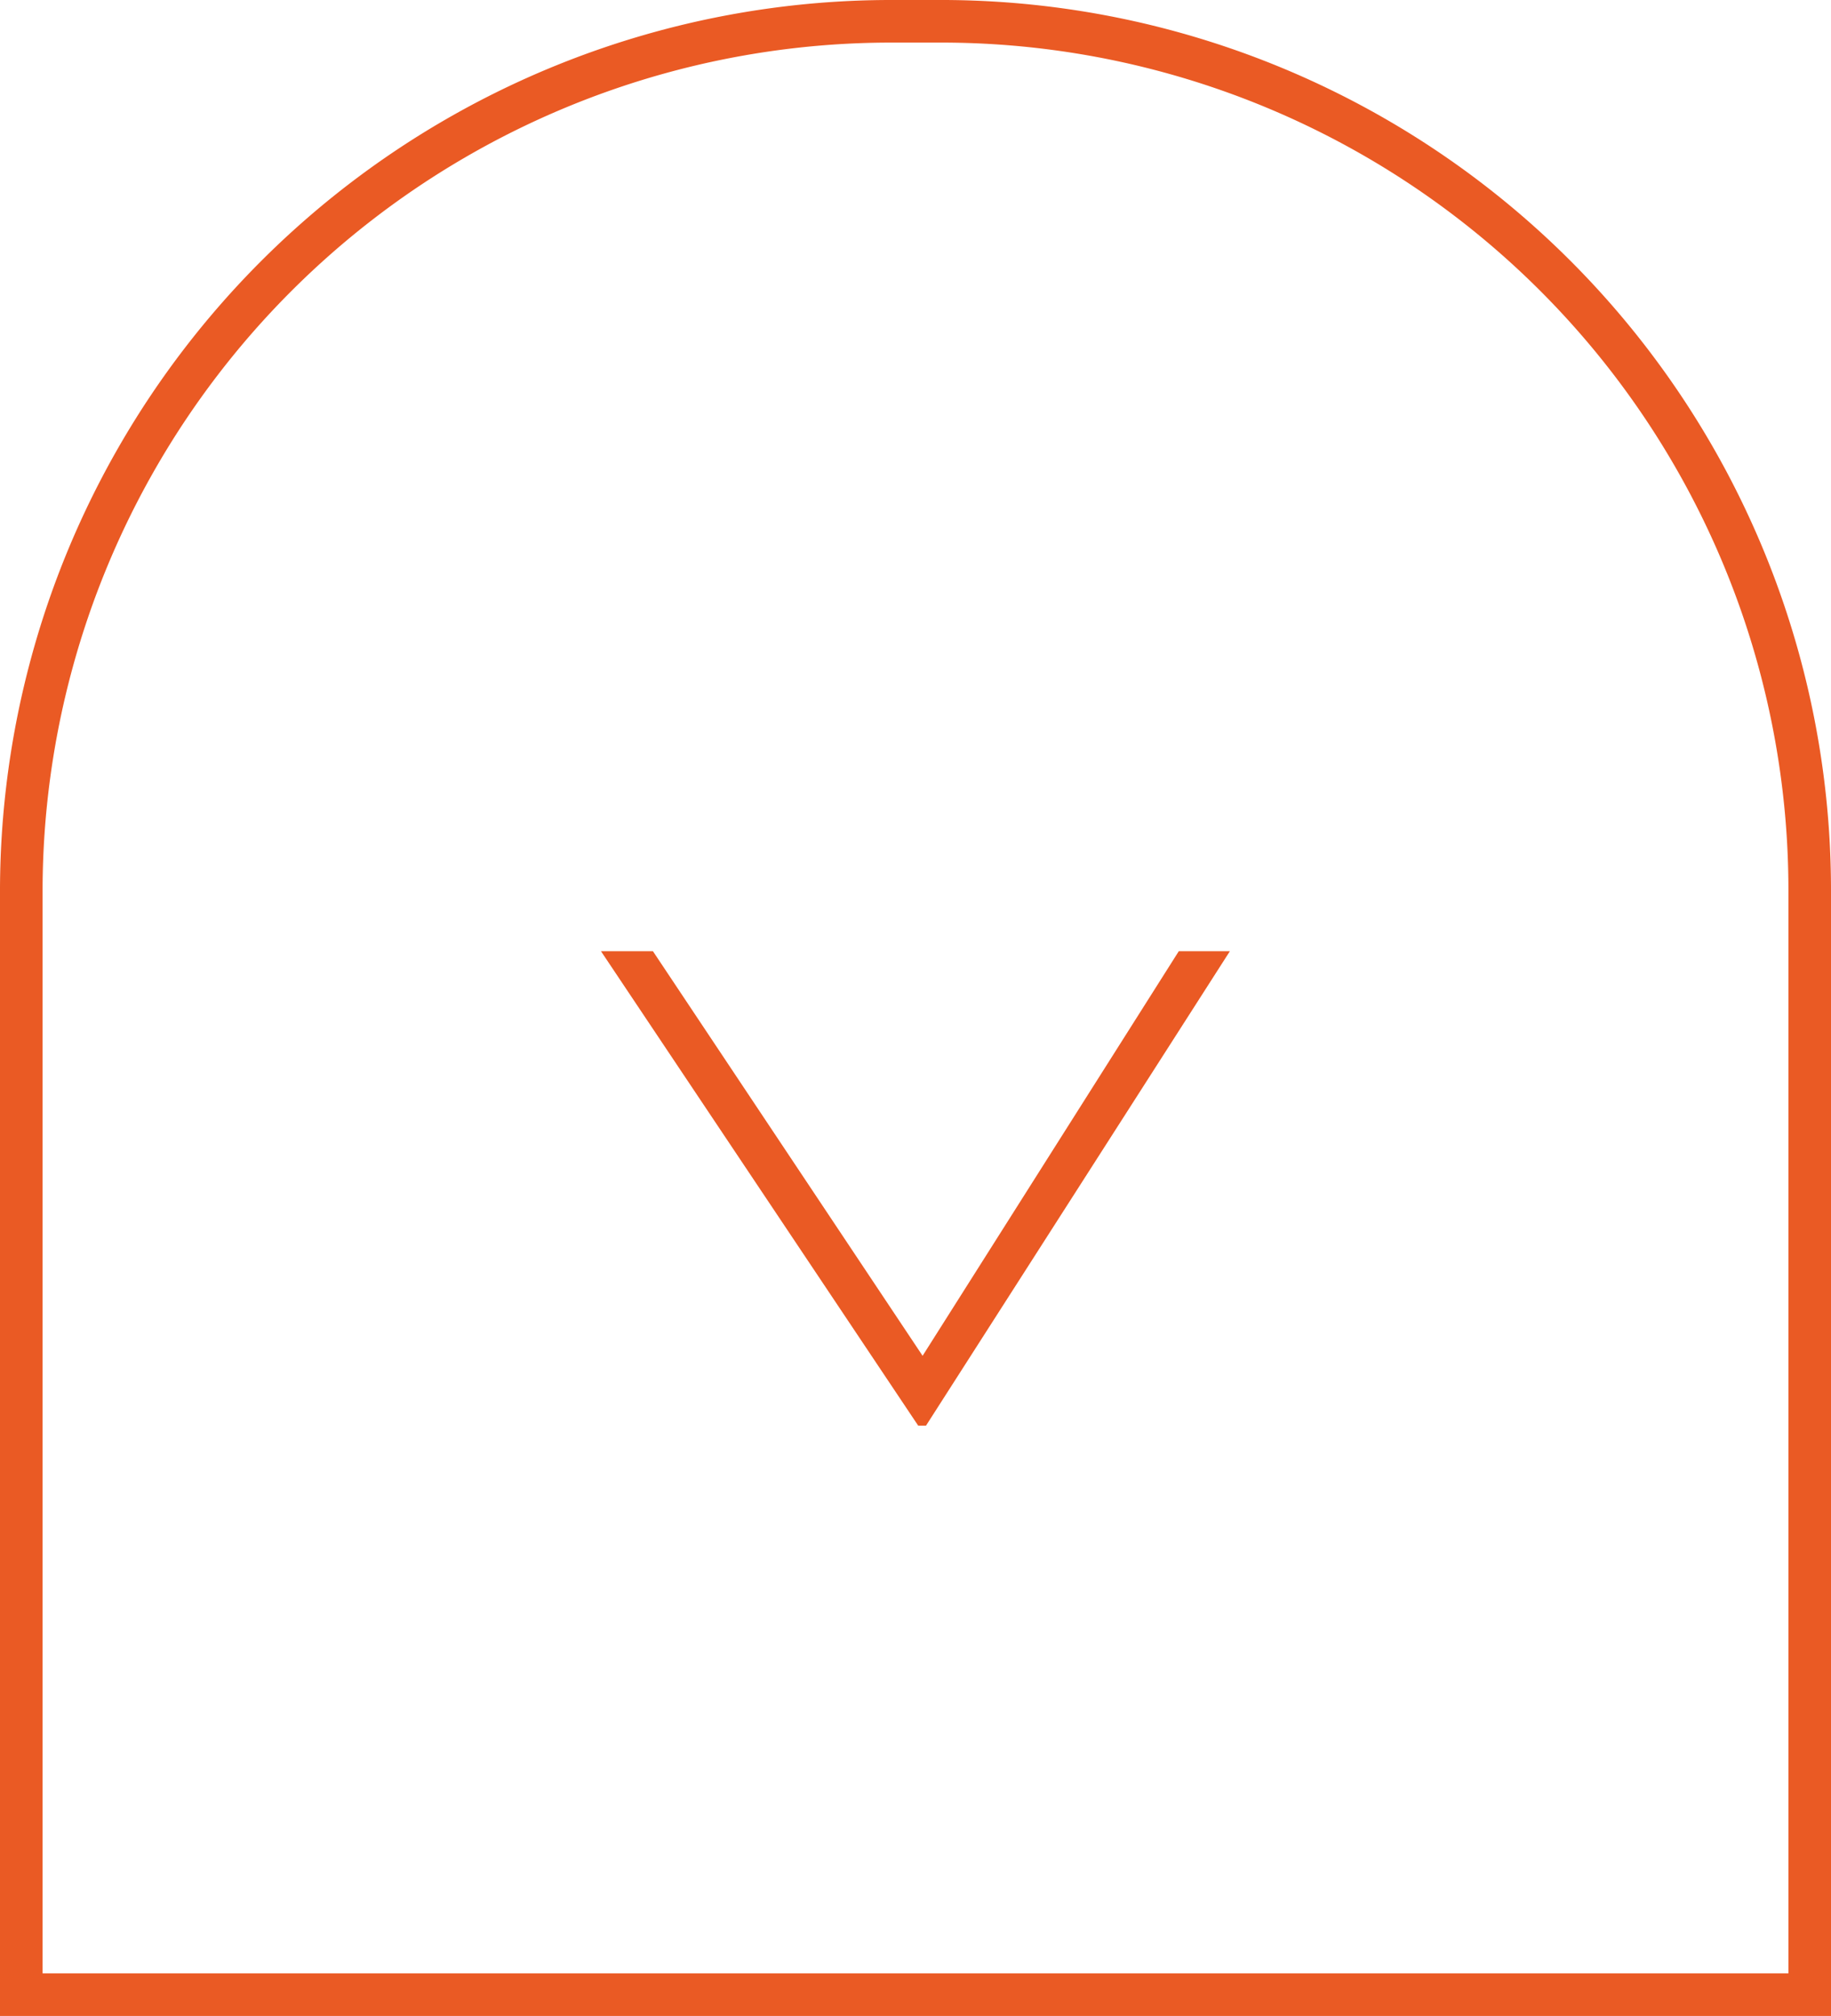 <svg xmlns="http://www.w3.org/2000/svg" viewBox="0 0 129 142"><defs><style>.cls-1{fill:#ea5a24;}.cls-2{fill:none;stroke:#ea5a24;stroke-miterlimit:10;stroke-width:3px;}</style></defs><title>LS_arrow_orange@2x</title><g id="Layer_2" data-name="Layer 2"><g id="Layer_1-2" data-name="Layer 1"><path class="cls-1" d="M64.69,100.42,42.34,67,46,67,65,95.5,83.05,67h3.6L65.24,100.42Z"/><path class="cls-2" d="M127.5,62.59A61.2,61.2,0,0,0,66.57,1.5h-4A61.3,61.3,0,0,0,1.5,62.59V140.5h126Z"/></g></g></svg>